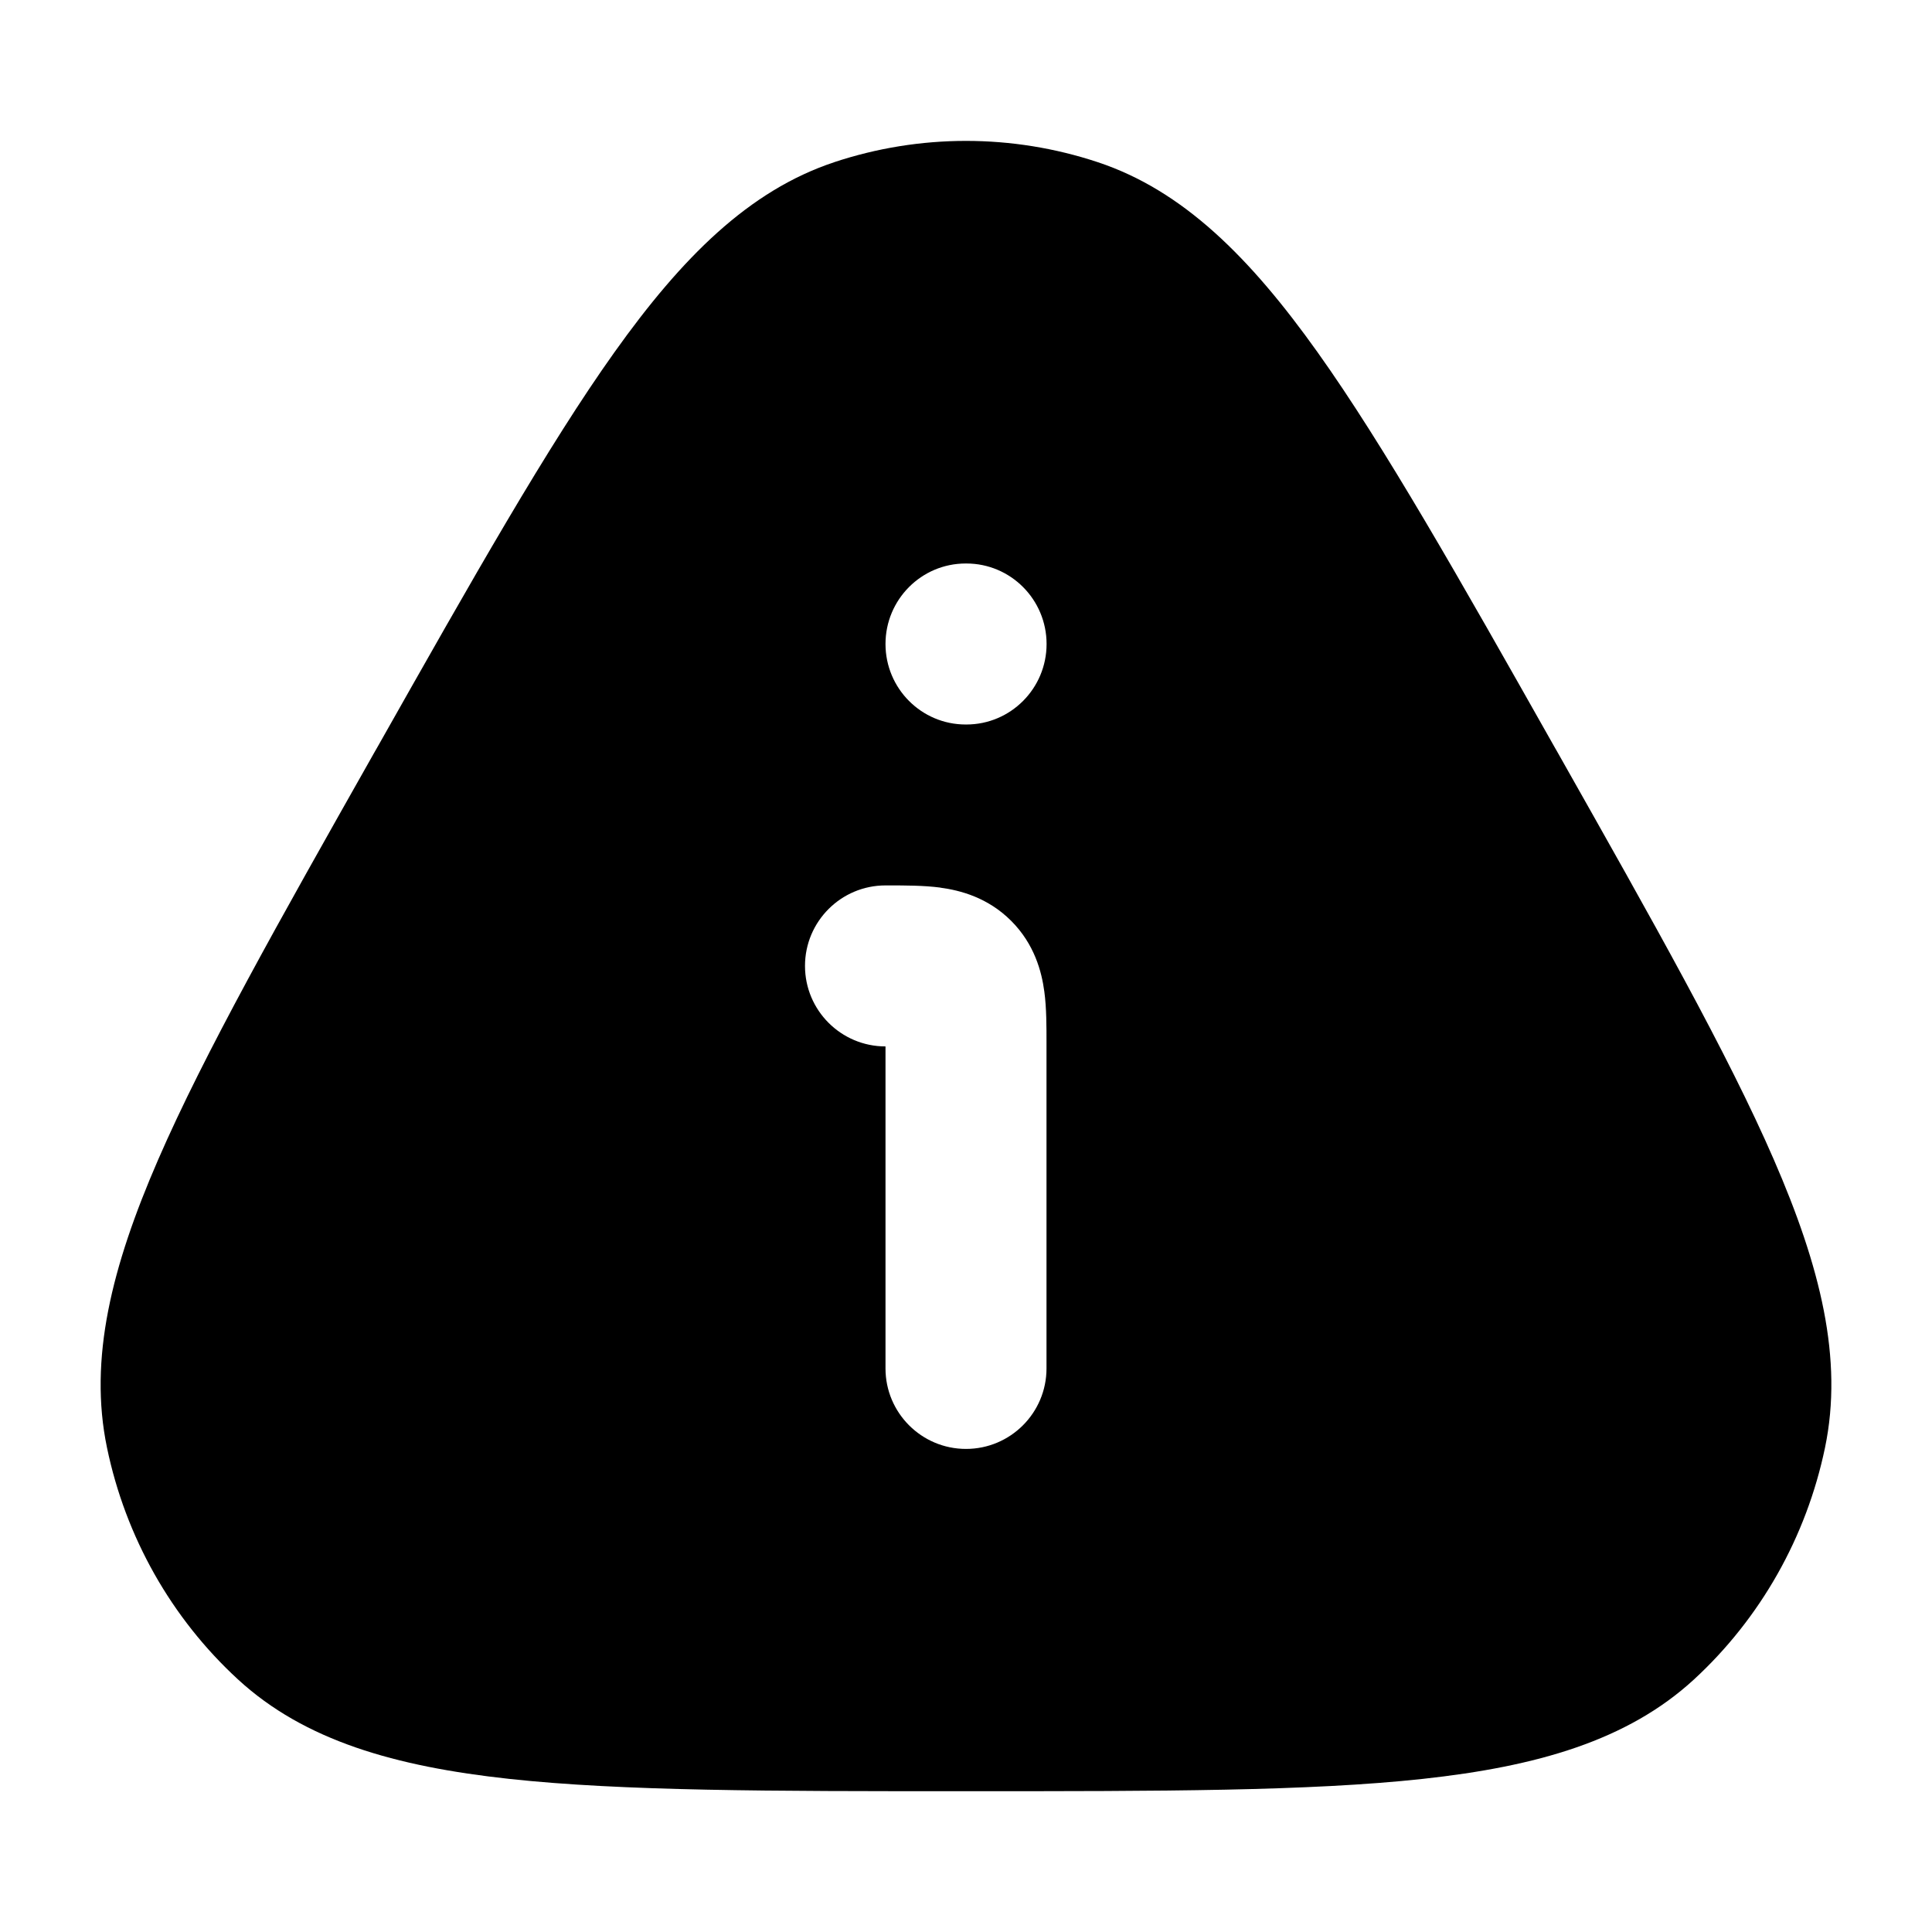 <svg fill="none" height="24" viewBox="0 0 24 24" width="24" xmlns="http://www.w3.org/2000/svg"><path clip-rule="evenodd" d="m10.362 2.015c1.064-.353 2.212-.353 3.276 0 1.06.352 1.892 1.186 2.728 2.359.833 1.169 1.754 2.798 2.941 4.899l.047.082c1.187 2.101 2.108 3.73 2.682 5.052.577 1.328.864 2.474.635 3.576-.231 1.109-.8 2.117-1.628 2.88-.827.76-1.952 1.081-3.369 1.235-1.409.153-3.252.153-5.625.153h-.098c-2.372 0-4.216 0-5.625-.153-1.417-.154-2.543-.475-3.369-1.235-.829-.762-1.398-1.771-1.628-2.88-.229-1.101.058-2.248.635-3.576.574-1.321 1.495-2.951 2.682-5.052l.047-.082c1.187-2.1 2.108-3.73 2.941-4.899.836-1.173 1.668-2.007 2.729-2.359zm1.32 9.012c.247.033.589.122.879.412s.379.632.412.879c.028.205.027.443.027.642v4.039c0 .552-.448 1-1 1s-1-.448-1-1v-4c-.552 0-1-.448-1-1s.448-1 1-1h.039c.2-0.0.438-0.0.642.027zm.314-4.027c-.55 0-.996.448-.996 1s.446 1 .996 1h.009c.55 0 .996-.448.996-1s-.446-1-.996-1z" fill="rgb(0,0,0)" fill-rule="evenodd"/></svg>